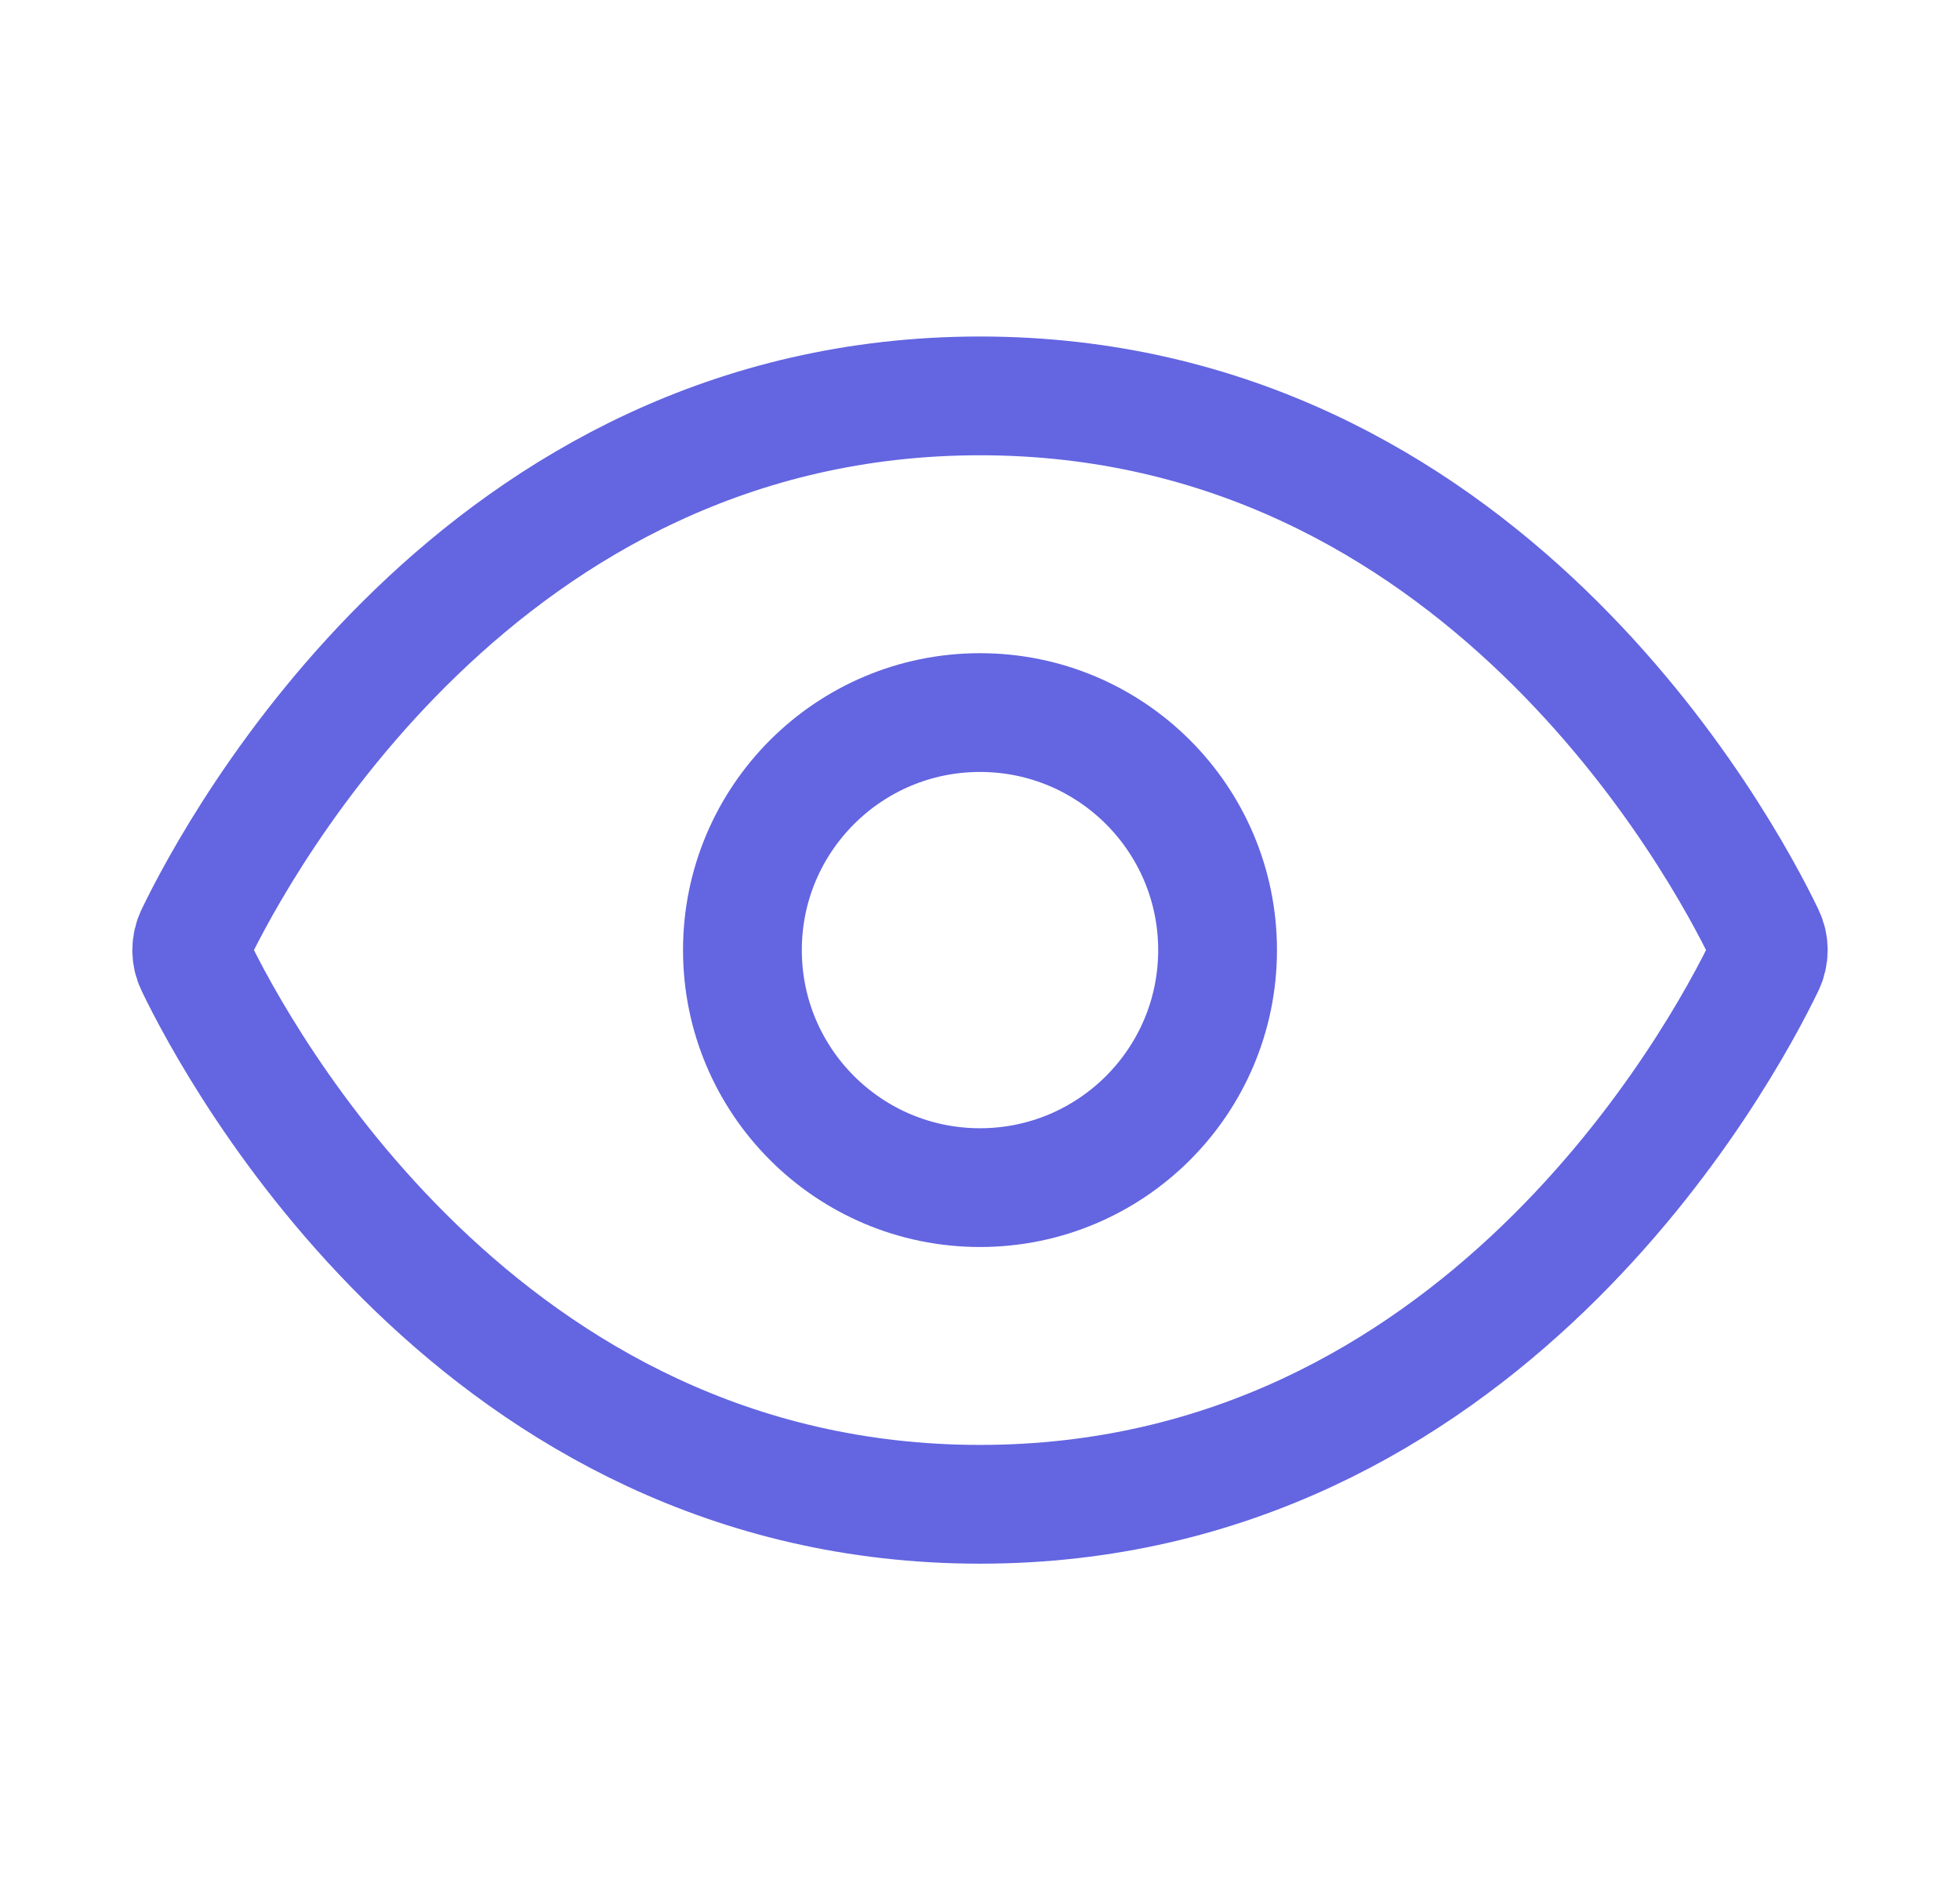 <svg width="33" height="32" viewBox="0 0 33 32" fill="none" xmlns="http://www.w3.org/2000/svg">
<path d="M16.5 6.667C8.091 6.667 4.011 14.244 3.287 15.744C3.248 15.824 3.228 15.911 3.228 16C3.228 16.089 3.248 16.176 3.287 16.256C4.01 17.756 8.089 25.333 16.5 25.333C24.911 25.333 28.989 17.756 29.713 16.256C29.752 16.176 29.772 16.089 29.772 16C29.772 15.911 29.752 15.824 29.713 15.744C28.991 14.244 24.911 6.667 16.5 6.667Z" stroke="#6365E1" stroke-width="2" stroke-linecap="round" stroke-linejoin="round"/>
<path d="M16.5 20C18.709 20 20.5 18.209 20.5 16C20.5 13.791 18.709 12 16.5 12C14.291 12 12.5 13.791 12.5 16C12.5 18.209 14.291 20 16.5 20Z" stroke="#6365E1" stroke-width="2" stroke-linecap="round" stroke-linejoin="round"/>
</svg>
